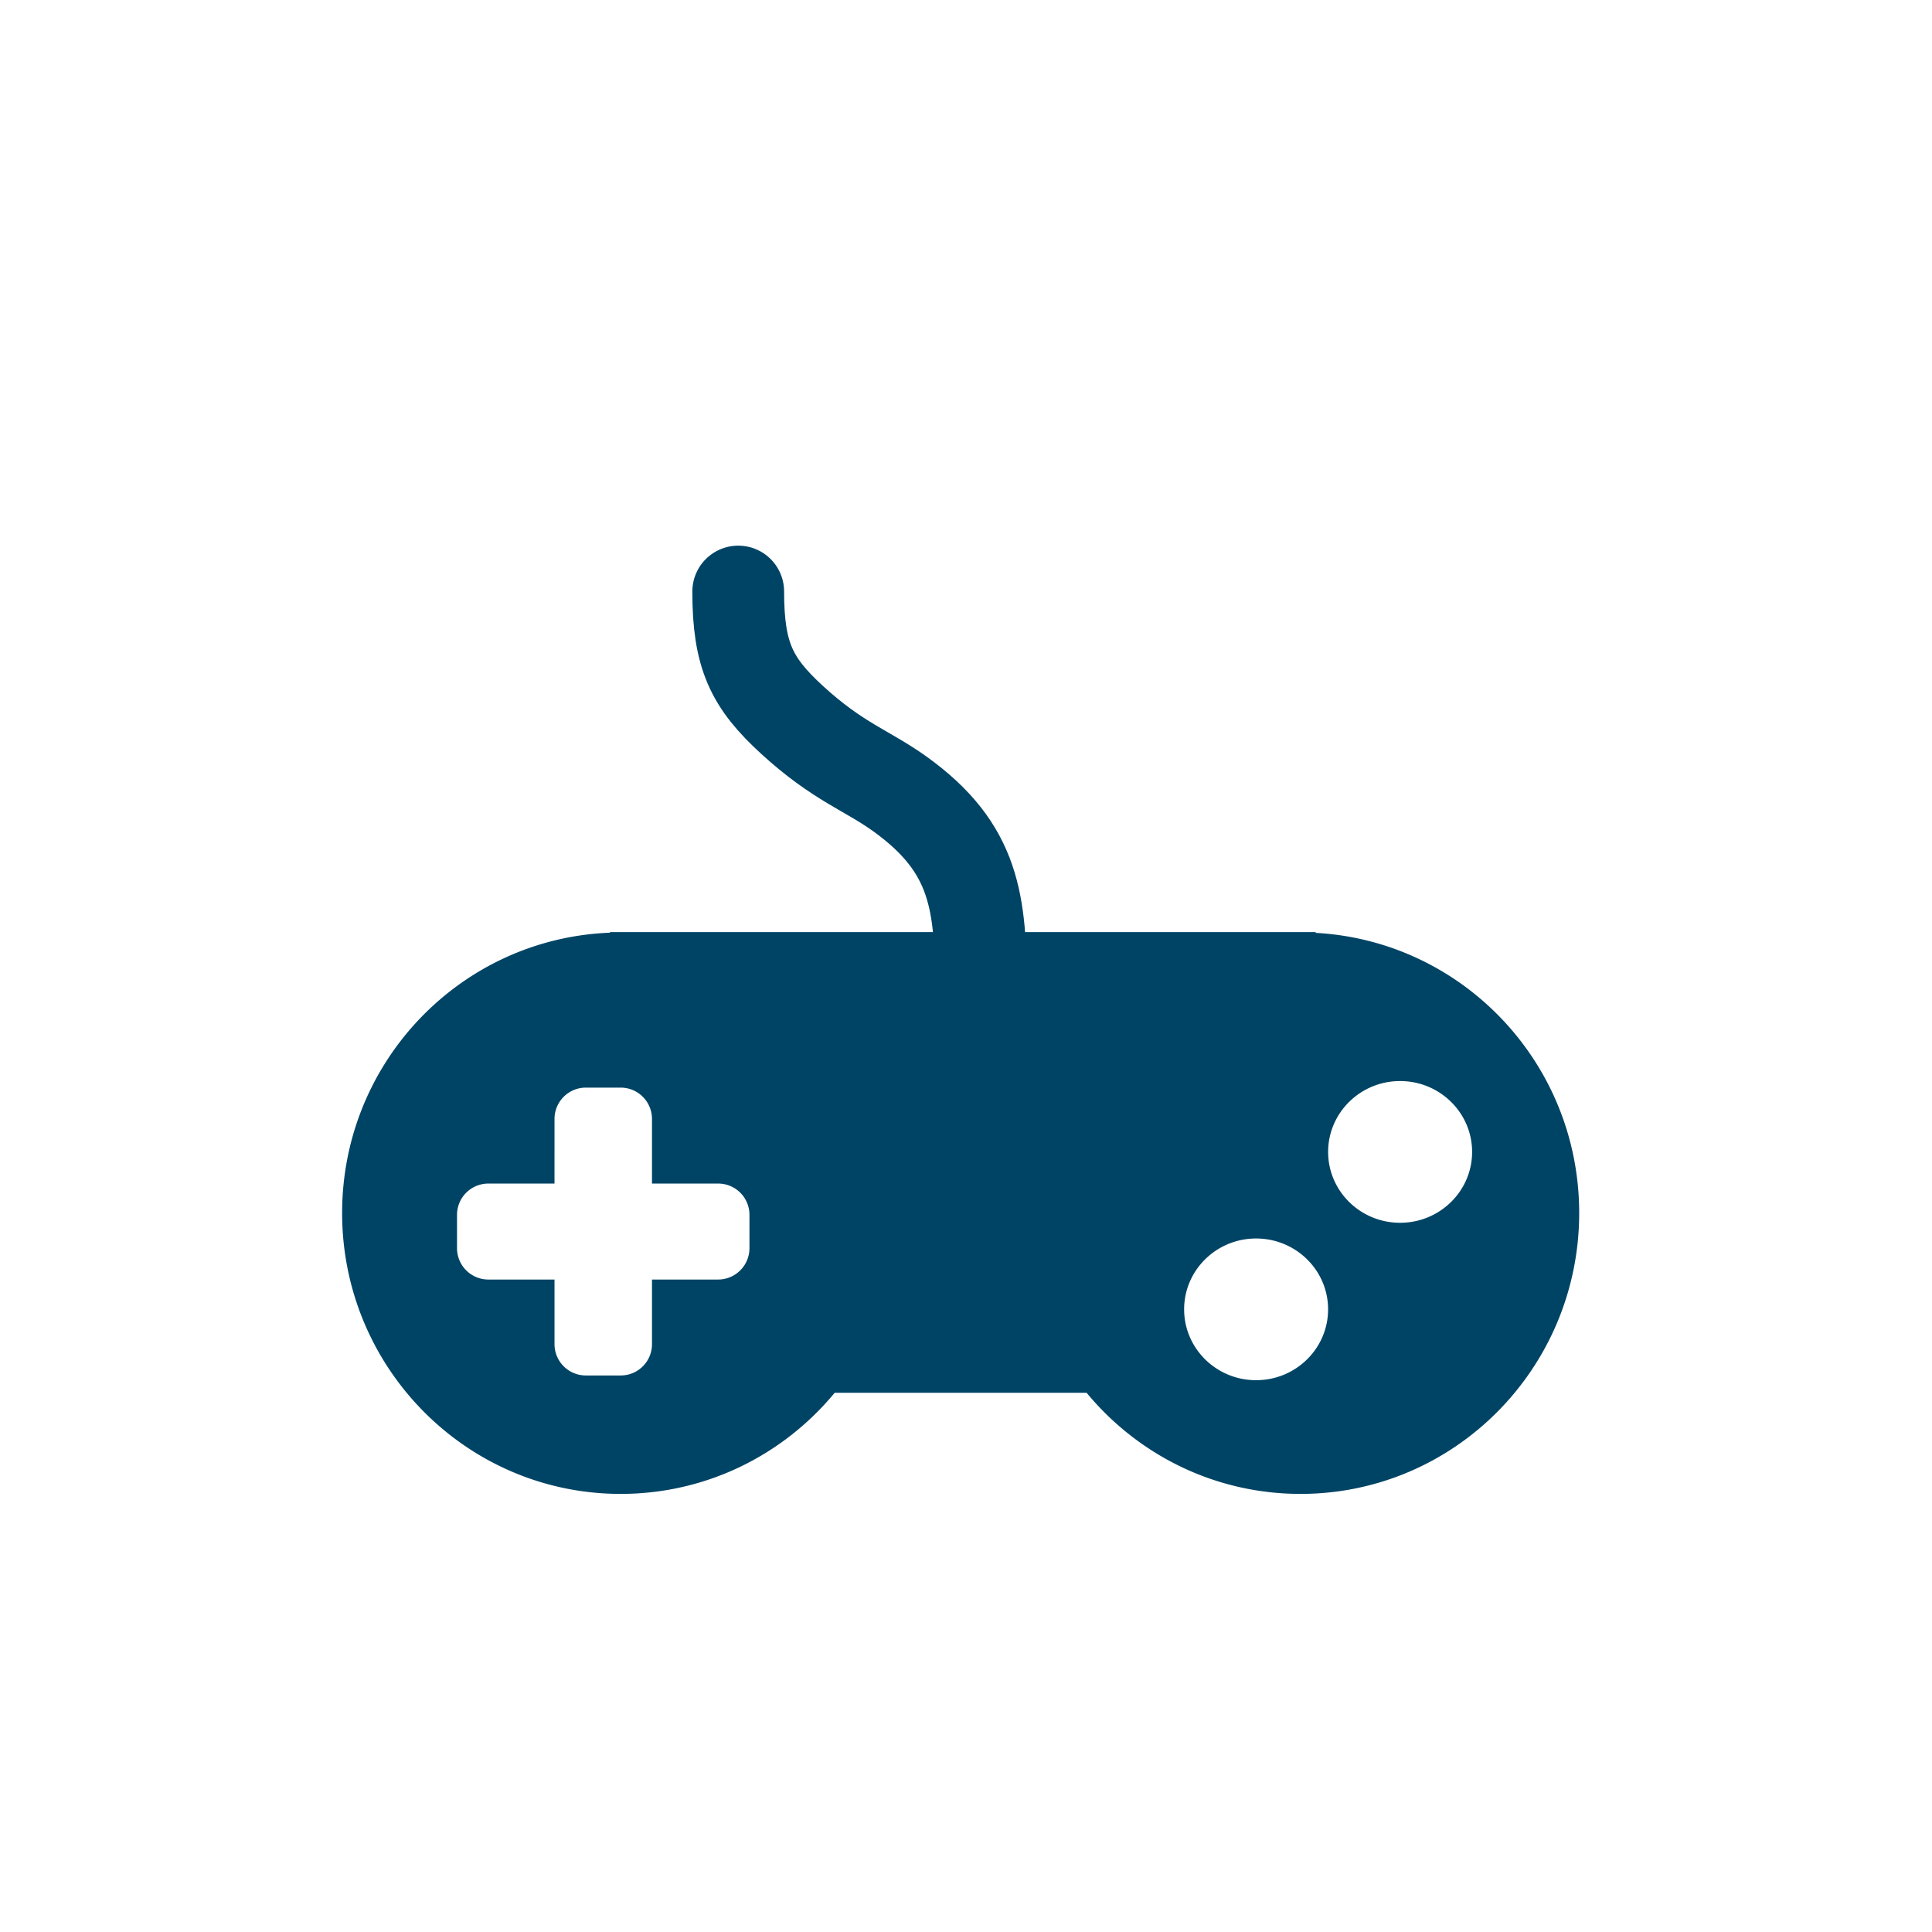 <svg clip-rule="evenodd" fill-rule="evenodd" stroke-linecap="round" viewBox="0 0 96 96" xmlns="http://www.w3.org/2000/svg"><path d="M0 0h96v96H0z" fill="none"/><path d="M69.57 60.759c-1.975 0-3.576-1.576-3.576-3.521 0-1.942 1.601-3.521 3.576-3.521 1.976 0 3.578 1.579 3.578 3.521 0 1.945-1.602 3.521-3.578 3.521m-7.156 7.822c-1.973 0-3.575-1.576-3.575-3.521 0-1.944 1.602-3.52 3.575-3.52 1.976 0 3.578 1.576 3.578 3.52 0 1.945-1.602 3.521-3.578 3.521M37.24 62.022a1.557 1.557 0 0 1-1.556 1.557h-3.287v3.211a1.553 1.553 0 0 1-1.557 1.556h-1.731a1.556 1.556 0 0 1-1.556-1.556v-3.211h-3.287a1.557 1.557 0 0 1-1.557-1.557v-1.655a1.555 1.555 0 0 1 1.557-1.556h3.287V55.6a1.557 1.557 0 0 1 1.556-1.557h1.731a1.557 1.557 0 0 1 1.557 1.557v3.211h3.287a1.553 1.553 0 0 1 1.556 1.556zm28.136-15.668v-.039H30.309v.03C22.914 46.63 17 52.747 17 60.273c0 7.708 6.2 13.958 13.842 13.958 4.277 0 8.096-1.954 10.633-5.024h12.518c2.538 3.07 6.356 5.024 10.631 5.024 7.647 0 13.845-6.25 13.845-13.958 0-7.452-5.799-13.522-13.093-13.919" fill="#004465" fill-rule="nonzero"/><path d="M48.744 49.277c0-4.419-.268-7.119-4.02-9.821-1.663-1.194-3.079-1.592-5.362-3.681-2.01-1.841-2.68-3.191-2.68-6.382" fill="none" stroke="#004465" stroke-width="4.56"/></svg>